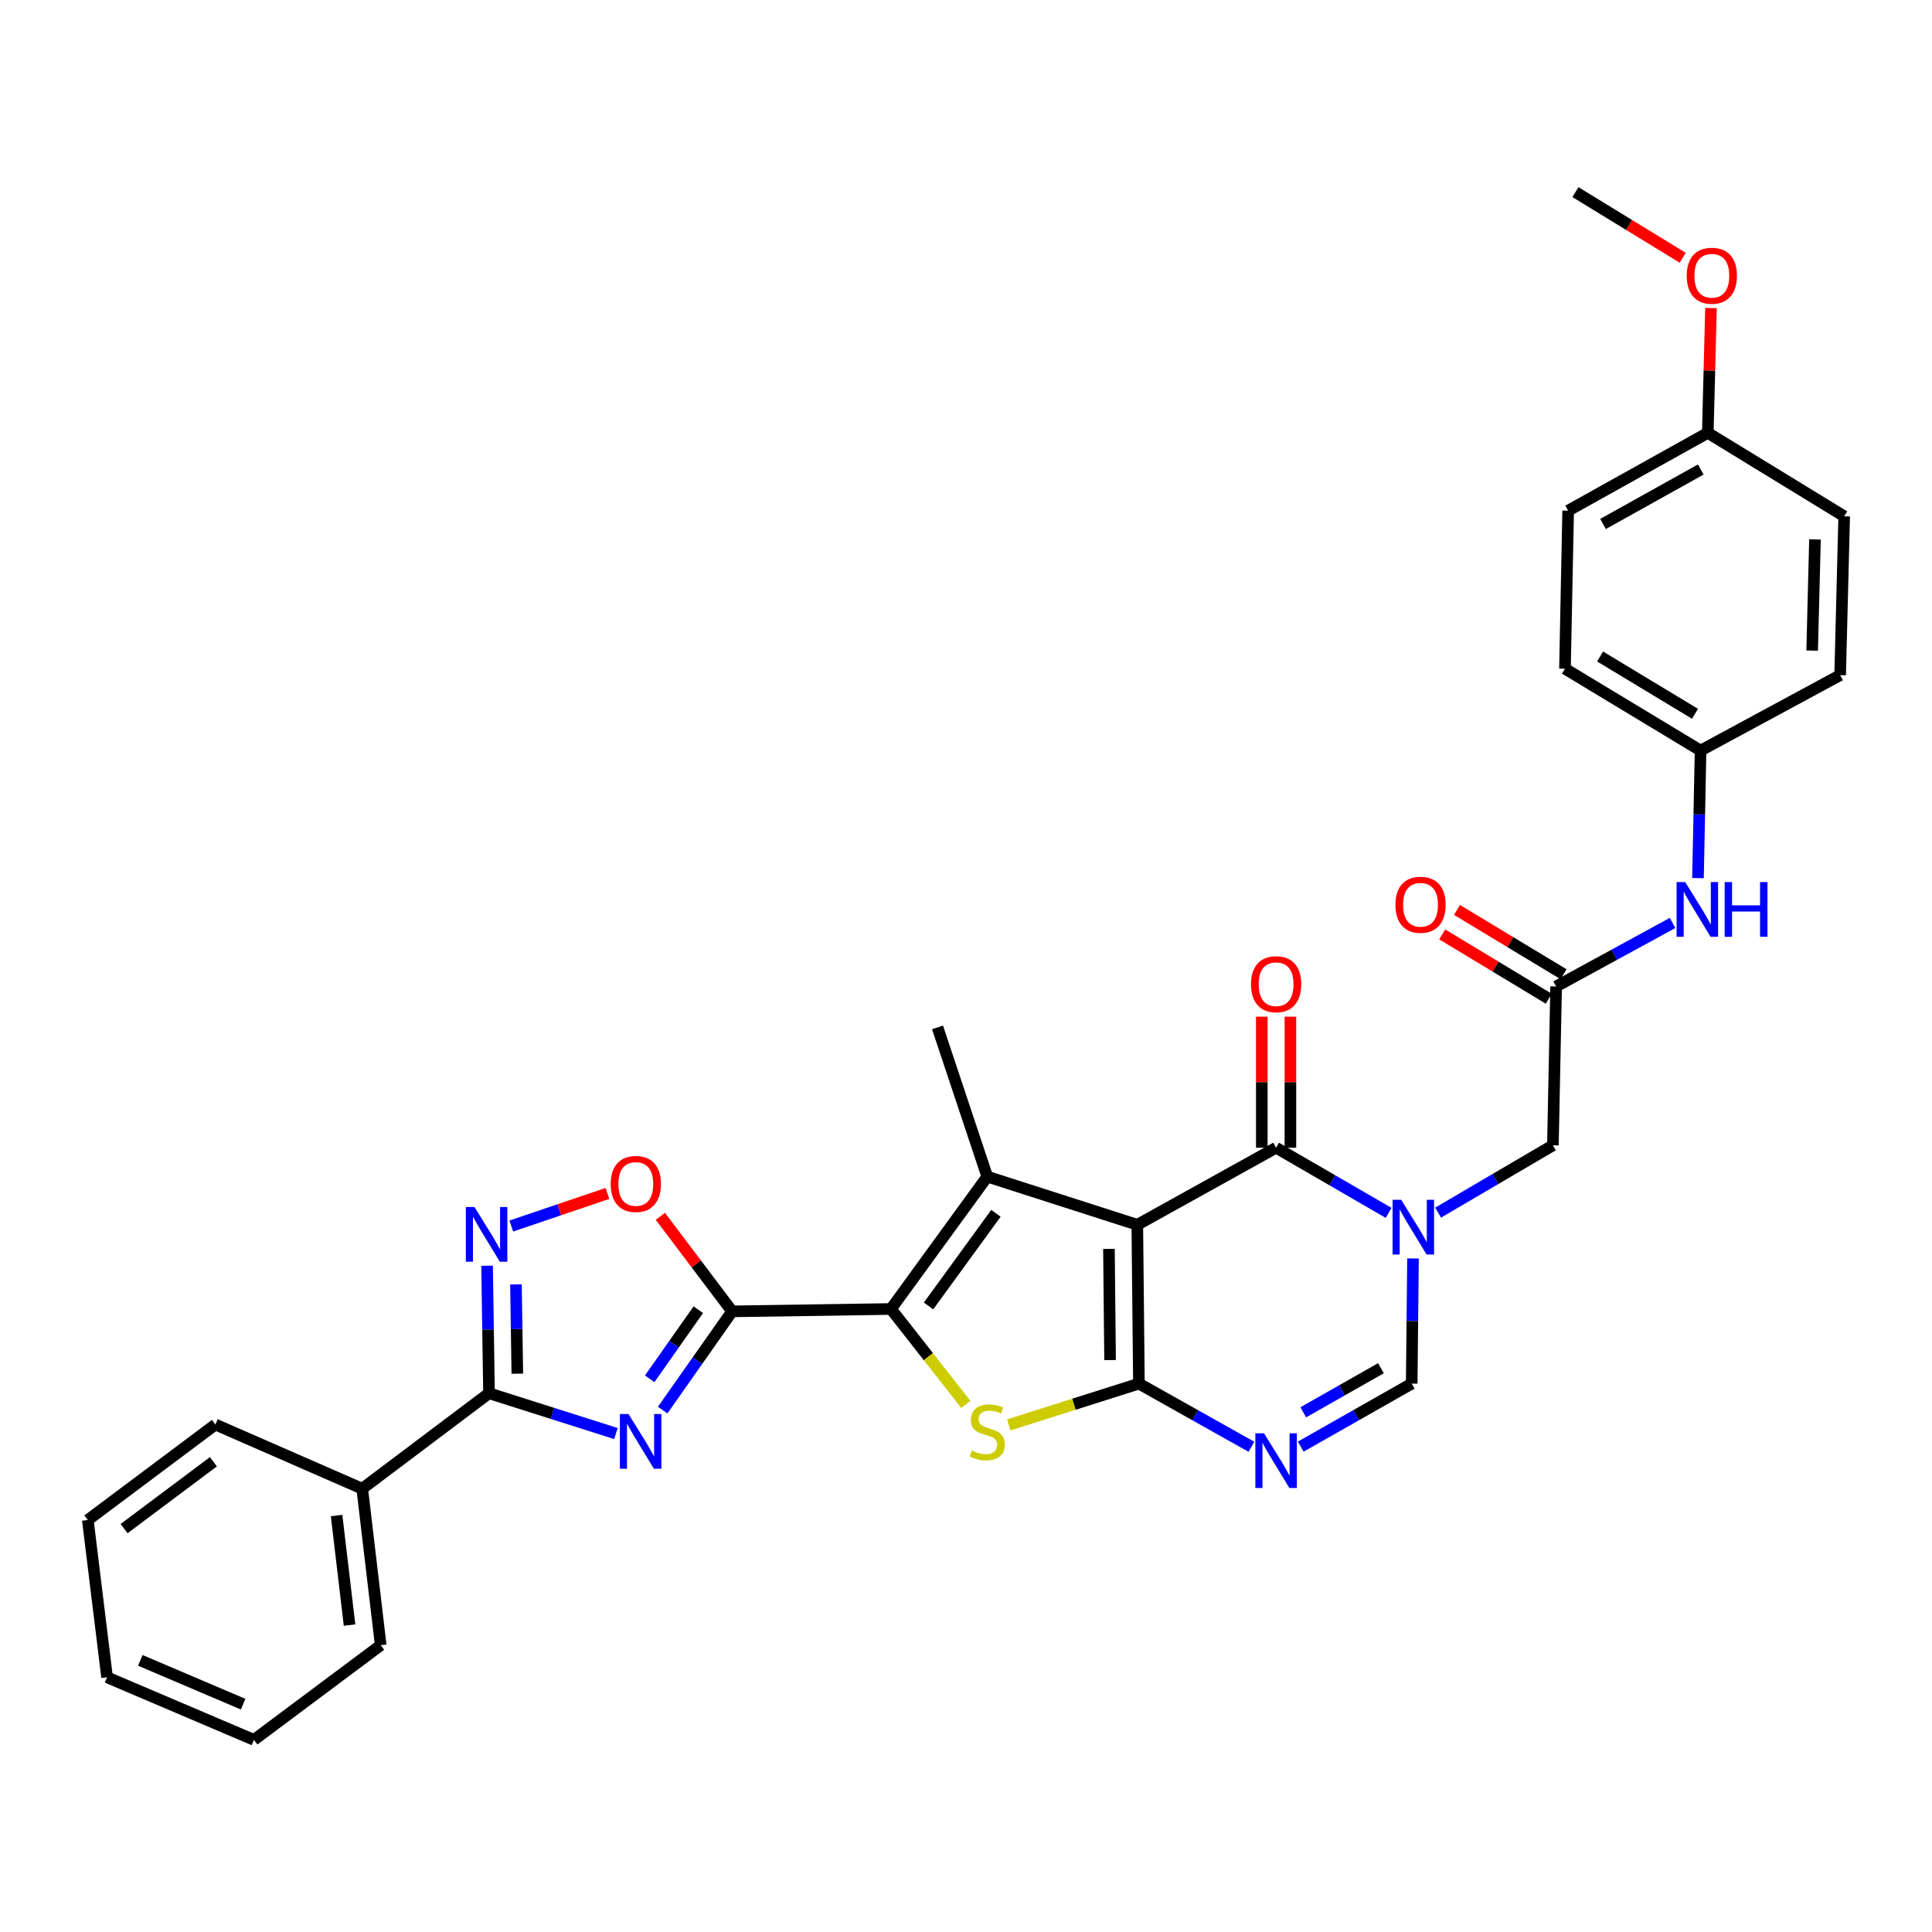 <?xml version='1.0' encoding='iso-8859-1'?>
<svg version='1.1' baseProfile='full'
              xmlns='http://www.w3.org/2000/svg'
                      xmlns:rdkit='http://www.rdkit.org/xml'
                      xmlns:xlink='http://www.w3.org/1999/xlink'
                  xml:space='preserve'
width='1000px' height='1000px' viewBox='0 0 1000 1000'>
<!-- END OF HEADER -->
<rect style='opacity:1.0;fill:#FFFFFF;stroke:none' width='1000' height='1000' x='0' y='0'> </rect>
<path class='bond-0' d='M 588.665,633.952 L 589.504,716.161' style='fill:none;fill-rule:evenodd;stroke:#000000;stroke-width:6px;stroke-linecap:butt;stroke-linejoin:miter;stroke-opacity:1' />
<path class='bond-0' d='M 573.987,646.434 L 574.574,703.981' style='fill:none;fill-rule:evenodd;stroke:#000000;stroke-width:6px;stroke-linecap:butt;stroke-linejoin:miter;stroke-opacity:1' />
<path class='bond-3' d='M 588.665,633.952 L 511.005,609.022' style='fill:none;fill-rule:evenodd;stroke:#000000;stroke-width:6px;stroke-linecap:butt;stroke-linejoin:miter;stroke-opacity:1' />
<path class='bond-6' d='M 588.665,633.952 L 660.511,594.061' style='fill:none;fill-rule:evenodd;stroke:#000000;stroke-width:6px;stroke-linecap:butt;stroke-linejoin:miter;stroke-opacity:1' />
<path class='bond-5' d='M 589.504,716.161 L 555.824,726.846' style='fill:none;fill-rule:evenodd;stroke:#000000;stroke-width:6px;stroke-linecap:butt;stroke-linejoin:miter;stroke-opacity:1' />
<path class='bond-5' d='M 555.824,726.846 L 522.144,737.532' style='fill:none;fill-rule:evenodd;stroke:#CCCC00;stroke-width:6px;stroke-linecap:butt;stroke-linejoin:miter;stroke-opacity:1' />
<path class='bond-8' d='M 589.504,716.161 L 618.62,732.504' style='fill:none;fill-rule:evenodd;stroke:#000000;stroke-width:6px;stroke-linecap:butt;stroke-linejoin:miter;stroke-opacity:1' />
<path class='bond-8' d='M 618.62,732.504 L 647.735,748.848' style='fill:none;fill-rule:evenodd;stroke:#0000FF;stroke-width:6px;stroke-linecap:butt;stroke-linejoin:miter;stroke-opacity:1' />
<path class='bond-1' d='M 461.162,677.528 L 511.005,609.022' style='fill:none;fill-rule:evenodd;stroke:#000000;stroke-width:6px;stroke-linecap:butt;stroke-linejoin:miter;stroke-opacity:1' />
<path class='bond-1' d='M 480.61,675.962 L 515.5,628.008' style='fill:none;fill-rule:evenodd;stroke:#000000;stroke-width:6px;stroke-linecap:butt;stroke-linejoin:miter;stroke-opacity:1' />
<path class='bond-2' d='M 461.162,677.528 L 378.936,678.762' style='fill:none;fill-rule:evenodd;stroke:#000000;stroke-width:6px;stroke-linecap:butt;stroke-linejoin:miter;stroke-opacity:1' />
<path class='bond-33' d='M 461.162,677.528 L 480.534,702.223' style='fill:none;fill-rule:evenodd;stroke:#000000;stroke-width:6px;stroke-linecap:butt;stroke-linejoin:miter;stroke-opacity:1' />
<path class='bond-33' d='M 480.534,702.223 L 499.906,726.918' style='fill:none;fill-rule:evenodd;stroke:#CCCC00;stroke-width:6px;stroke-linecap:butt;stroke-linejoin:miter;stroke-opacity:1' />
<path class='bond-4' d='M 378.936,678.762 L 360.969,704.306' style='fill:none;fill-rule:evenodd;stroke:#000000;stroke-width:6px;stroke-linecap:butt;stroke-linejoin:miter;stroke-opacity:1' />
<path class='bond-4' d='M 360.969,704.306 L 343.001,729.85' style='fill:none;fill-rule:evenodd;stroke:#0000FF;stroke-width:6px;stroke-linecap:butt;stroke-linejoin:miter;stroke-opacity:1' />
<path class='bond-4' d='M 361.437,677.907 L 348.859,695.788' style='fill:none;fill-rule:evenodd;stroke:#000000;stroke-width:6px;stroke-linecap:butt;stroke-linejoin:miter;stroke-opacity:1' />
<path class='bond-4' d='M 348.859,695.788 L 336.282,713.669' style='fill:none;fill-rule:evenodd;stroke:#0000FF;stroke-width:6px;stroke-linecap:butt;stroke-linejoin:miter;stroke-opacity:1' />
<path class='bond-12' d='M 378.936,678.762 L 360.37,654.165' style='fill:none;fill-rule:evenodd;stroke:#000000;stroke-width:6px;stroke-linecap:butt;stroke-linejoin:miter;stroke-opacity:1' />
<path class='bond-12' d='M 360.37,654.165 L 341.804,629.568' style='fill:none;fill-rule:evenodd;stroke:#FF0000;stroke-width:6px;stroke-linecap:butt;stroke-linejoin:miter;stroke-opacity:1' />
<path class='bond-20' d='M 511.005,609.022 L 485.253,531.773' style='fill:none;fill-rule:evenodd;stroke:#000000;stroke-width:6px;stroke-linecap:butt;stroke-linejoin:miter;stroke-opacity:1' />
<path class='bond-9' d='M 318.795,742.001 L 285.953,731.569' style='fill:none;fill-rule:evenodd;stroke:#0000FF;stroke-width:6px;stroke-linecap:butt;stroke-linejoin:miter;stroke-opacity:1' />
<path class='bond-9' d='M 285.953,731.569 L 253.111,721.137' style='fill:none;fill-rule:evenodd;stroke:#000000;stroke-width:6px;stroke-linecap:butt;stroke-linejoin:miter;stroke-opacity:1' />
<path class='bond-7' d='M 660.511,594.061 L 689.626,610.92' style='fill:none;fill-rule:evenodd;stroke:#000000;stroke-width:6px;stroke-linecap:butt;stroke-linejoin:miter;stroke-opacity:1' />
<path class='bond-7' d='M 689.626,610.92 L 718.742,627.779' style='fill:none;fill-rule:evenodd;stroke:#0000FF;stroke-width:6px;stroke-linecap:butt;stroke-linejoin:miter;stroke-opacity:1' />
<path class='bond-16' d='M 667.913,594.061 L 667.913,560.141' style='fill:none;fill-rule:evenodd;stroke:#000000;stroke-width:6px;stroke-linecap:butt;stroke-linejoin:miter;stroke-opacity:1' />
<path class='bond-16' d='M 667.913,560.141 L 667.913,526.222' style='fill:none;fill-rule:evenodd;stroke:#FF0000;stroke-width:6px;stroke-linecap:butt;stroke-linejoin:miter;stroke-opacity:1' />
<path class='bond-16' d='M 653.108,594.061 L 653.108,560.141' style='fill:none;fill-rule:evenodd;stroke:#000000;stroke-width:6px;stroke-linecap:butt;stroke-linejoin:miter;stroke-opacity:1' />
<path class='bond-16' d='M 653.108,560.141 L 653.108,526.222' style='fill:none;fill-rule:evenodd;stroke:#FF0000;stroke-width:6px;stroke-linecap:butt;stroke-linejoin:miter;stroke-opacity:1' />
<path class='bond-11' d='M 731.366,651.37 L 731.03,683.766' style='fill:none;fill-rule:evenodd;stroke:#0000FF;stroke-width:6px;stroke-linecap:butt;stroke-linejoin:miter;stroke-opacity:1' />
<path class='bond-11' d='M 731.03,683.766 L 730.694,716.161' style='fill:none;fill-rule:evenodd;stroke:#000000;stroke-width:6px;stroke-linecap:butt;stroke-linejoin:miter;stroke-opacity:1' />
<path class='bond-14' d='M 744.367,627.658 L 774.074,610.235' style='fill:none;fill-rule:evenodd;stroke:#0000FF;stroke-width:6px;stroke-linecap:butt;stroke-linejoin:miter;stroke-opacity:1' />
<path class='bond-14' d='M 774.074,610.235 L 803.782,592.811' style='fill:none;fill-rule:evenodd;stroke:#000000;stroke-width:6px;stroke-linecap:butt;stroke-linejoin:miter;stroke-opacity:1' />
<path class='bond-34' d='M 673.268,748.774 L 701.981,732.467' style='fill:none;fill-rule:evenodd;stroke:#0000FF;stroke-width:6px;stroke-linecap:butt;stroke-linejoin:miter;stroke-opacity:1' />
<path class='bond-34' d='M 701.981,732.467 L 730.694,716.161' style='fill:none;fill-rule:evenodd;stroke:#000000;stroke-width:6px;stroke-linecap:butt;stroke-linejoin:miter;stroke-opacity:1' />
<path class='bond-34' d='M 674.571,731.008 L 694.67,719.593' style='fill:none;fill-rule:evenodd;stroke:#0000FF;stroke-width:6px;stroke-linecap:butt;stroke-linejoin:miter;stroke-opacity:1' />
<path class='bond-34' d='M 694.67,719.593 L 714.769,708.179' style='fill:none;fill-rule:evenodd;stroke:#000000;stroke-width:6px;stroke-linecap:butt;stroke-linejoin:miter;stroke-opacity:1' />
<path class='bond-17' d='M 253.111,721.137 L 187.484,770.553' style='fill:none;fill-rule:evenodd;stroke:#000000;stroke-width:6px;stroke-linecap:butt;stroke-linejoin:miter;stroke-opacity:1' />
<path class='bond-35' d='M 253.111,721.137 L 252.609,688.136' style='fill:none;fill-rule:evenodd;stroke:#000000;stroke-width:6px;stroke-linecap:butt;stroke-linejoin:miter;stroke-opacity:1' />
<path class='bond-35' d='M 252.609,688.136 L 252.107,655.136' style='fill:none;fill-rule:evenodd;stroke:#0000FF;stroke-width:6px;stroke-linecap:butt;stroke-linejoin:miter;stroke-opacity:1' />
<path class='bond-35' d='M 267.763,711.012 L 267.412,687.911' style='fill:none;fill-rule:evenodd;stroke:#000000;stroke-width:6px;stroke-linecap:butt;stroke-linejoin:miter;stroke-opacity:1' />
<path class='bond-35' d='M 267.412,687.911 L 267.061,664.811' style='fill:none;fill-rule:evenodd;stroke:#0000FF;stroke-width:6px;stroke-linecap:butt;stroke-linejoin:miter;stroke-opacity:1' />
<path class='bond-10' d='M 264.639,634.589 L 289.52,626.156' style='fill:none;fill-rule:evenodd;stroke:#0000FF;stroke-width:6px;stroke-linecap:butt;stroke-linejoin:miter;stroke-opacity:1' />
<path class='bond-10' d='M 289.52,626.156 L 314.4,617.723' style='fill:none;fill-rule:evenodd;stroke:#FF0000;stroke-width:6px;stroke-linecap:butt;stroke-linejoin:miter;stroke-opacity:1' />
<path class='bond-13' d='M 805.451,510.594 L 803.782,592.811' style='fill:none;fill-rule:evenodd;stroke:#000000;stroke-width:6px;stroke-linecap:butt;stroke-linejoin:miter;stroke-opacity:1' />
<path class='bond-15' d='M 805.451,510.594 L 835.584,494.157' style='fill:none;fill-rule:evenodd;stroke:#000000;stroke-width:6px;stroke-linecap:butt;stroke-linejoin:miter;stroke-opacity:1' />
<path class='bond-15' d='M 835.584,494.157 L 865.717,477.721' style='fill:none;fill-rule:evenodd;stroke:#0000FF;stroke-width:6px;stroke-linecap:butt;stroke-linejoin:miter;stroke-opacity:1' />
<path class='bond-18' d='M 809.277,504.256 L 781.71,487.615' style='fill:none;fill-rule:evenodd;stroke:#000000;stroke-width:6px;stroke-linecap:butt;stroke-linejoin:miter;stroke-opacity:1' />
<path class='bond-18' d='M 781.71,487.615 L 754.142,470.974' style='fill:none;fill-rule:evenodd;stroke:#FF0000;stroke-width:6px;stroke-linecap:butt;stroke-linejoin:miter;stroke-opacity:1' />
<path class='bond-18' d='M 801.626,516.931 L 774.058,500.29' style='fill:none;fill-rule:evenodd;stroke:#000000;stroke-width:6px;stroke-linecap:butt;stroke-linejoin:miter;stroke-opacity:1' />
<path class='bond-18' d='M 774.058,500.29 L 746.491,483.649' style='fill:none;fill-rule:evenodd;stroke:#FF0000;stroke-width:6px;stroke-linecap:butt;stroke-linejoin:miter;stroke-opacity:1' />
<path class='bond-19' d='M 878.869,454.511 L 879.543,421.502' style='fill:none;fill-rule:evenodd;stroke:#0000FF;stroke-width:6px;stroke-linecap:butt;stroke-linejoin:miter;stroke-opacity:1' />
<path class='bond-19' d='M 879.543,421.502 L 880.216,388.494' style='fill:none;fill-rule:evenodd;stroke:#000000;stroke-width:6px;stroke-linecap:butt;stroke-linejoin:miter;stroke-opacity:1' />
<path class='bond-27' d='M 187.484,770.553 L 197.057,851.544' style='fill:none;fill-rule:evenodd;stroke:#000000;stroke-width:6px;stroke-linecap:butt;stroke-linejoin:miter;stroke-opacity:1' />
<path class='bond-27' d='M 174.217,784.439 L 180.919,841.133' style='fill:none;fill-rule:evenodd;stroke:#000000;stroke-width:6px;stroke-linecap:butt;stroke-linejoin:miter;stroke-opacity:1' />
<path class='bond-28' d='M 187.484,770.553 L 111.493,737.332' style='fill:none;fill-rule:evenodd;stroke:#000000;stroke-width:6px;stroke-linecap:butt;stroke-linejoin:miter;stroke-opacity:1' />
<path class='bond-22' d='M 880.216,388.494 L 952.456,349.458' style='fill:none;fill-rule:evenodd;stroke:#000000;stroke-width:6px;stroke-linecap:butt;stroke-linejoin:miter;stroke-opacity:1' />
<path class='bond-23' d='M 880.216,388.494 L 810.024,346.119' style='fill:none;fill-rule:evenodd;stroke:#000000;stroke-width:6px;stroke-linecap:butt;stroke-linejoin:miter;stroke-opacity:1' />
<path class='bond-23' d='M 877.339,369.463 L 828.205,339.801' style='fill:none;fill-rule:evenodd;stroke:#000000;stroke-width:6px;stroke-linecap:butt;stroke-linejoin:miter;stroke-opacity:1' />
<path class='bond-21' d='M 883.95,224.035 L 811.678,264.321' style='fill:none;fill-rule:evenodd;stroke:#000000;stroke-width:6px;stroke-linecap:butt;stroke-linejoin:miter;stroke-opacity:1' />
<path class='bond-21' d='M 880.318,243.01 L 829.727,271.21' style='fill:none;fill-rule:evenodd;stroke:#000000;stroke-width:6px;stroke-linecap:butt;stroke-linejoin:miter;stroke-opacity:1' />
<path class='bond-26' d='M 883.95,224.035 L 884.779,191.736' style='fill:none;fill-rule:evenodd;stroke:#000000;stroke-width:6px;stroke-linecap:butt;stroke-linejoin:miter;stroke-opacity:1' />
<path class='bond-26' d='M 884.779,191.736 L 885.608,159.436' style='fill:none;fill-rule:evenodd;stroke:#FF0000;stroke-width:6px;stroke-linecap:butt;stroke-linejoin:miter;stroke-opacity:1' />
<path class='bond-36' d='M 883.95,224.035 L 954.545,267.233' style='fill:none;fill-rule:evenodd;stroke:#000000;stroke-width:6px;stroke-linecap:butt;stroke-linejoin:miter;stroke-opacity:1' />
<path class='bond-25' d='M 952.456,349.458 L 954.545,267.233' style='fill:none;fill-rule:evenodd;stroke:#000000;stroke-width:6px;stroke-linecap:butt;stroke-linejoin:miter;stroke-opacity:1' />
<path class='bond-25' d='M 937.969,336.748 L 939.432,279.191' style='fill:none;fill-rule:evenodd;stroke:#000000;stroke-width:6px;stroke-linecap:butt;stroke-linejoin:miter;stroke-opacity:1' />
<path class='bond-24' d='M 810.024,346.119 L 811.678,264.321' style='fill:none;fill-rule:evenodd;stroke:#000000;stroke-width:6px;stroke-linecap:butt;stroke-linejoin:miter;stroke-opacity:1' />
<path class='bond-29' d='M 870.97,133.421 L 843.203,116.432' style='fill:none;fill-rule:evenodd;stroke:#FF0000;stroke-width:6px;stroke-linecap:butt;stroke-linejoin:miter;stroke-opacity:1' />
<path class='bond-29' d='M 843.203,116.432 L 815.436,99.443' style='fill:none;fill-rule:evenodd;stroke:#000000;stroke-width:6px;stroke-linecap:butt;stroke-linejoin:miter;stroke-opacity:1' />
<path class='bond-30' d='M 197.057,851.544 L 131.439,900.557' style='fill:none;fill-rule:evenodd;stroke:#000000;stroke-width:6px;stroke-linecap:butt;stroke-linejoin:miter;stroke-opacity:1' />
<path class='bond-31' d='M 111.493,737.332 L 45.455,786.764' style='fill:none;fill-rule:evenodd;stroke:#000000;stroke-width:6px;stroke-linecap:butt;stroke-linejoin:miter;stroke-opacity:1' />
<path class='bond-31' d='M 110.459,756.599 L 64.232,791.202' style='fill:none;fill-rule:evenodd;stroke:#000000;stroke-width:6px;stroke-linecap:butt;stroke-linejoin:miter;stroke-opacity:1' />
<path class='bond-37' d='M 131.439,900.557 L 55.423,868.167' style='fill:none;fill-rule:evenodd;stroke:#000000;stroke-width:6px;stroke-linecap:butt;stroke-linejoin:miter;stroke-opacity:1' />
<path class='bond-37' d='M 125.84,882.078 L 72.629,859.405' style='fill:none;fill-rule:evenodd;stroke:#000000;stroke-width:6px;stroke-linecap:butt;stroke-linejoin:miter;stroke-opacity:1' />
<path class='bond-32' d='M 45.455,786.764 L 55.423,868.167' style='fill:none;fill-rule:evenodd;stroke:#000000;stroke-width:6px;stroke-linecap:butt;stroke-linejoin:miter;stroke-opacity:1' />
<path  class='atom-5' d='M 325.333 731.907
L 334.613 746.907
Q 335.533 748.387, 337.013 751.067
Q 338.493 753.747, 338.573 753.907
L 338.573 731.907
L 342.333 731.907
L 342.333 760.227
L 338.453 760.227
L 328.493 743.827
Q 327.333 741.907, 326.093 739.707
Q 324.893 737.507, 324.533 736.827
L 324.533 760.227
L 320.853 760.227
L 320.853 731.907
L 325.333 731.907
' fill='#0000FF'/>
<path  class='atom-6' d='M 503.005 750.786
Q 503.325 750.906, 504.645 751.466
Q 505.965 752.026, 507.405 752.386
Q 508.885 752.706, 510.325 752.706
Q 513.005 752.706, 514.565 751.426
Q 516.125 750.106, 516.125 747.826
Q 516.125 746.266, 515.325 745.306
Q 514.565 744.346, 513.365 743.826
Q 512.165 743.306, 510.165 742.706
Q 507.645 741.946, 506.125 741.226
Q 504.645 740.506, 503.565 738.986
Q 502.525 737.466, 502.525 734.906
Q 502.525 731.346, 504.925 729.146
Q 507.365 726.946, 512.165 726.946
Q 515.445 726.946, 519.165 728.506
L 518.245 731.586
Q 514.845 730.186, 512.285 730.186
Q 509.525 730.186, 508.005 731.346
Q 506.485 732.466, 506.525 734.426
Q 506.525 735.946, 507.285 736.866
Q 508.085 737.786, 509.205 738.306
Q 510.365 738.826, 512.285 739.426
Q 514.845 740.226, 516.365 741.026
Q 517.885 741.826, 518.965 743.466
Q 520.085 745.066, 520.085 747.826
Q 520.085 751.746, 517.445 753.866
Q 514.845 755.946, 510.485 755.946
Q 507.965 755.946, 506.045 755.386
Q 504.165 754.866, 501.925 753.946
L 503.005 750.786
' fill='#CCCC00'/>
<path  class='atom-8' d='M 725.273 621.026
L 734.553 636.026
Q 735.473 637.506, 736.953 640.186
Q 738.433 642.866, 738.513 643.026
L 738.513 621.026
L 742.273 621.026
L 742.273 649.346
L 738.393 649.346
L 728.433 632.946
Q 727.273 631.026, 726.033 628.826
Q 724.833 626.626, 724.473 625.946
L 724.473 649.346
L 720.793 649.346
L 720.793 621.026
L 725.273 621.026
' fill='#0000FF'/>
<path  class='atom-9' d='M 654.251 741.859
L 663.531 756.859
Q 664.451 758.339, 665.931 761.019
Q 667.411 763.699, 667.491 763.859
L 667.491 741.859
L 671.251 741.859
L 671.251 770.179
L 667.371 770.179
L 657.411 753.779
Q 656.251 751.859, 655.011 749.659
Q 653.811 747.459, 653.451 746.779
L 653.451 770.179
L 649.771 770.179
L 649.771 741.859
L 654.251 741.859
' fill='#0000FF'/>
<path  class='atom-11' d='M 245.6 624.76
L 254.88 639.76
Q 255.8 641.24, 257.28 643.92
Q 258.76 646.6, 258.84 646.76
L 258.84 624.76
L 262.6 624.76
L 262.6 653.08
L 258.72 653.08
L 248.76 636.68
Q 247.6 634.76, 246.36 632.56
Q 245.16 630.36, 244.8 629.68
L 244.8 653.08
L 241.12 653.08
L 241.12 624.76
L 245.6 624.76
' fill='#0000FF'/>
<path  class='atom-13' d='M 316.101 612.82
Q 316.101 606.02, 319.461 602.22
Q 322.821 598.42, 329.101 598.42
Q 335.381 598.42, 338.741 602.22
Q 342.101 606.02, 342.101 612.82
Q 342.101 619.7, 338.701 623.62
Q 335.301 627.5, 329.101 627.5
Q 322.861 627.5, 319.461 623.62
Q 316.101 619.74, 316.101 612.82
M 329.101 624.3
Q 333.421 624.3, 335.741 621.42
Q 338.101 618.5, 338.101 612.82
Q 338.101 607.26, 335.741 604.46
Q 333.421 601.62, 329.101 601.62
Q 324.781 601.62, 322.421 604.42
Q 320.101 607.22, 320.101 612.82
Q 320.101 618.54, 322.421 621.42
Q 324.781 624.3, 329.101 624.3
' fill='#FF0000'/>
<path  class='atom-16' d='M 872.278 456.567
L 881.558 471.567
Q 882.478 473.047, 883.958 475.727
Q 885.438 478.407, 885.518 478.567
L 885.518 456.567
L 889.278 456.567
L 889.278 484.887
L 885.398 484.887
L 875.438 468.487
Q 874.278 466.567, 873.038 464.367
Q 871.838 462.167, 871.478 461.487
L 871.478 484.887
L 867.798 484.887
L 867.798 456.567
L 872.278 456.567
' fill='#0000FF'/>
<path  class='atom-16' d='M 892.678 456.567
L 896.518 456.567
L 896.518 468.607
L 910.998 468.607
L 910.998 456.567
L 914.838 456.567
L 914.838 484.887
L 910.998 484.887
L 910.998 471.807
L 896.518 471.807
L 896.518 484.887
L 892.678 484.887
L 892.678 456.567
' fill='#0000FF'/>
<path  class='atom-17' d='M 647.511 509.424
Q 647.511 502.624, 650.871 498.824
Q 654.231 495.024, 660.511 495.024
Q 666.791 495.024, 670.151 498.824
Q 673.511 502.624, 673.511 509.424
Q 673.511 516.304, 670.111 520.224
Q 666.711 524.104, 660.511 524.104
Q 654.271 524.104, 650.871 520.224
Q 647.511 516.344, 647.511 509.424
M 660.511 520.904
Q 664.831 520.904, 667.151 518.024
Q 669.511 515.104, 669.511 509.424
Q 669.511 503.864, 667.151 501.064
Q 664.831 498.224, 660.511 498.224
Q 656.191 498.224, 653.831 501.024
Q 651.511 503.824, 651.511 509.424
Q 651.511 515.144, 653.831 518.024
Q 656.191 520.904, 660.511 520.904
' fill='#FF0000'/>
<path  class='atom-19' d='M 722.267 468.307
Q 722.267 461.507, 725.627 457.707
Q 728.987 453.907, 735.267 453.907
Q 741.547 453.907, 744.907 457.707
Q 748.267 461.507, 748.267 468.307
Q 748.267 475.187, 744.867 479.107
Q 741.467 482.987, 735.267 482.987
Q 729.027 482.987, 725.627 479.107
Q 722.267 475.227, 722.267 468.307
M 735.267 479.787
Q 739.587 479.787, 741.907 476.907
Q 744.267 473.987, 744.267 468.307
Q 744.267 462.747, 741.907 459.947
Q 739.587 457.107, 735.267 457.107
Q 730.947 457.107, 728.587 459.907
Q 726.267 462.707, 726.267 468.307
Q 726.267 474.027, 728.587 476.907
Q 730.947 479.787, 735.267 479.787
' fill='#FF0000'/>
<path  class='atom-27' d='M 873.04 142.721
Q 873.04 135.921, 876.4 132.121
Q 879.76 128.321, 886.04 128.321
Q 892.32 128.321, 895.68 132.121
Q 899.04 135.921, 899.04 142.721
Q 899.04 149.601, 895.64 153.521
Q 892.24 157.401, 886.04 157.401
Q 879.8 157.401, 876.4 153.521
Q 873.04 149.641, 873.04 142.721
M 886.04 154.201
Q 890.36 154.201, 892.68 151.321
Q 895.04 148.401, 895.04 142.721
Q 895.04 137.161, 892.68 134.361
Q 890.36 131.521, 886.04 131.521
Q 881.72 131.521, 879.36 134.321
Q 877.04 137.121, 877.04 142.721
Q 877.04 148.441, 879.36 151.321
Q 881.72 154.201, 886.04 154.201
' fill='#FF0000'/>
</svg>

